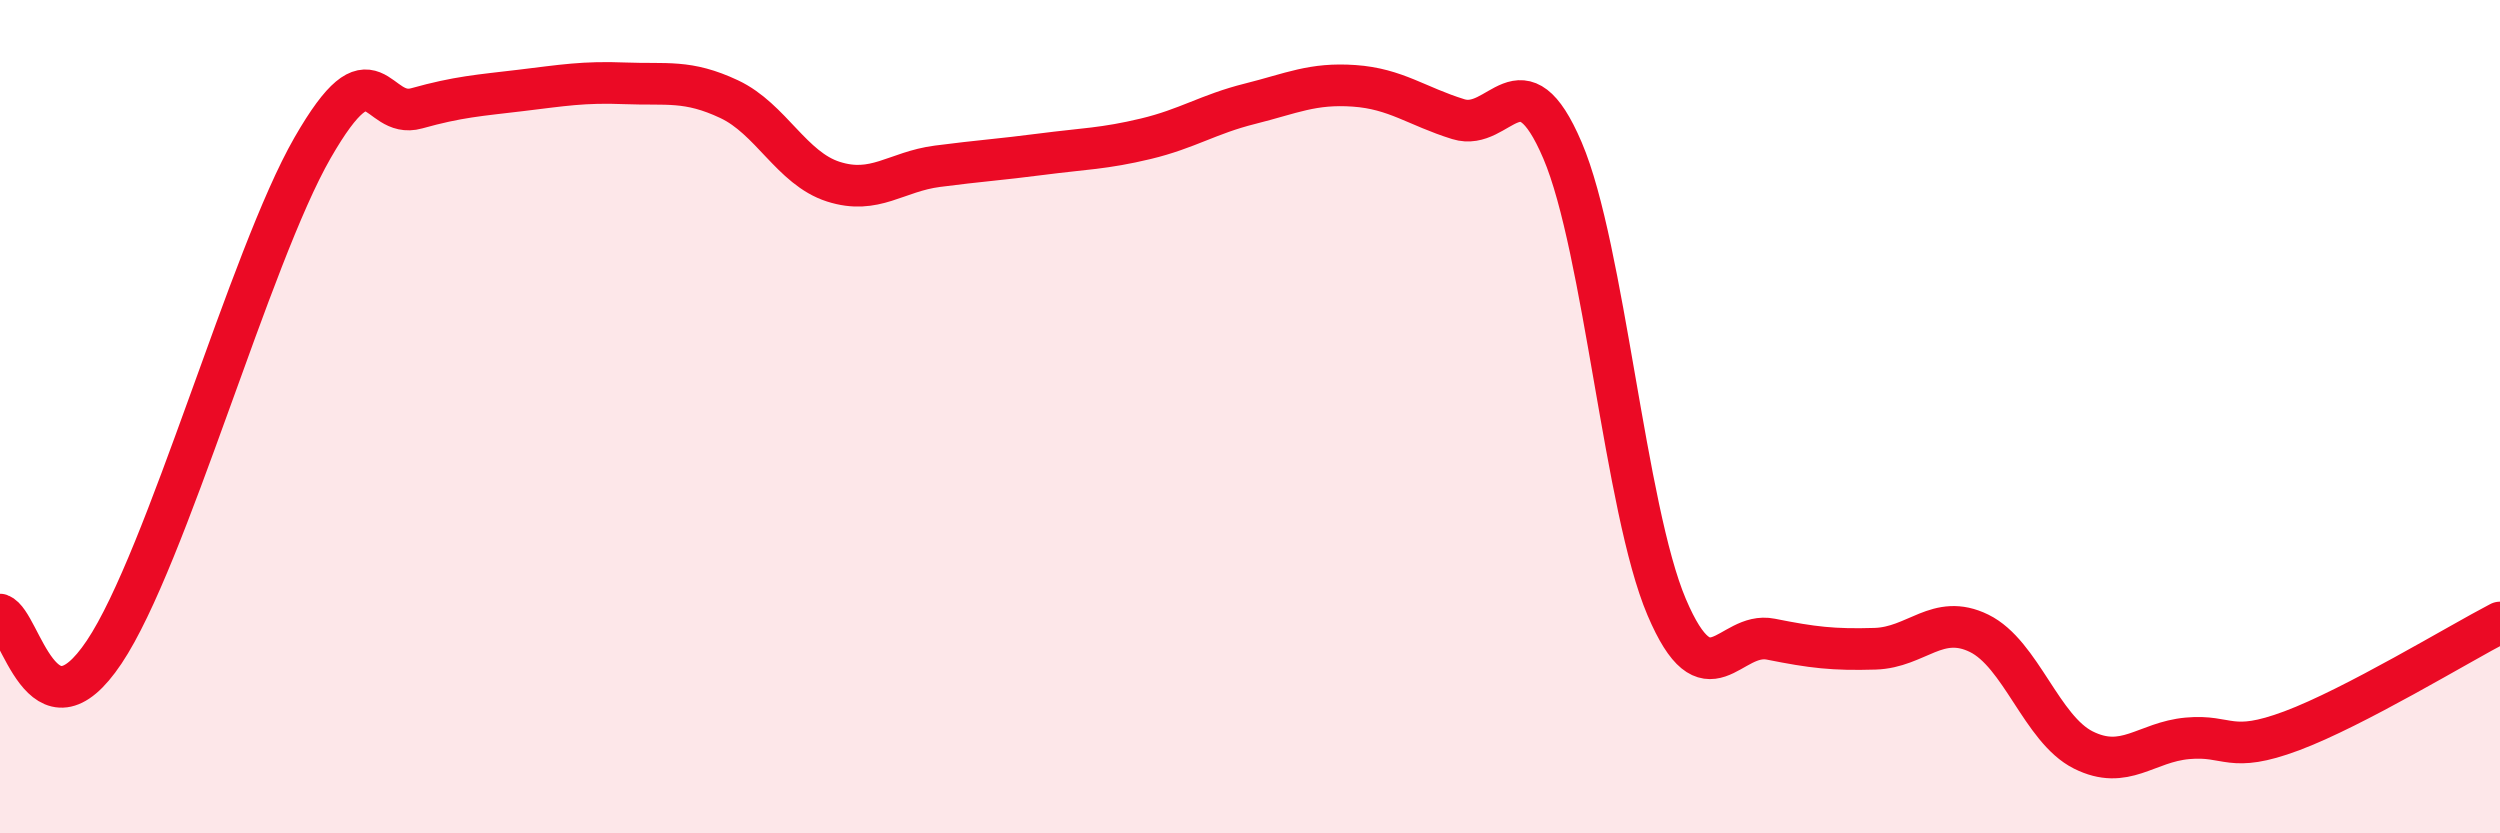 
    <svg width="60" height="20" viewBox="0 0 60 20" xmlns="http://www.w3.org/2000/svg">
      <path
        d="M 0,14.75 C 0.5,14.93 1,17.89 2.5,15.65 C 4,13.41 6,6.16 7.5,3.55 C 9,0.94 9,2.88 10,2.6 C 11,2.32 11.5,2.29 12.5,2.17 C 13.5,2.05 14,1.96 15,2 C 16,2.04 16.5,1.91 17.5,2.38 C 18.5,2.85 19,4.04 20,4.36 C 21,4.68 21.5,4.12 22.5,3.99 C 23.5,3.86 24,3.83 25,3.7 C 26,3.57 26.5,3.57 27.5,3.33 C 28.5,3.09 29,2.74 30,2.49 C 31,2.24 31.5,1.99 32.5,2.06 C 33.5,2.13 34,2.55 35,2.86 C 36,3.17 36.5,1.27 37.5,3.61 C 38.5,5.95 39,12.22 40,14.57 C 41,16.92 41.5,15.14 42.5,15.34 C 43.5,15.54 44,15.6 45,15.57 C 46,15.54 46.5,14.71 47.5,15.2 C 48.5,15.69 49,17.5 50,18 C 51,18.5 51.5,17.81 52.5,17.72 C 53.5,17.63 53.5,18.1 55,17.54 C 56.5,16.98 59,15.46 60,14.94L60 20L0 20Z"
        fill="#EB0A25"
        opacity="0.1"
        stroke-linecap="round"
        stroke-linejoin="round"
      />
      <path
        d="M 0,14.75 C 0.5,14.93 1,17.89 2.5,15.65 C 4,13.41 6,6.16 7.5,3.55 C 9,0.94 9,2.88 10,2.6 C 11,2.32 11.5,2.29 12.5,2.17 C 13.5,2.05 14,1.96 15,2 C 16,2.04 16.5,1.91 17.5,2.38 C 18.5,2.85 19,4.04 20,4.36 C 21,4.68 21.5,4.12 22.5,3.99 C 23.5,3.86 24,3.83 25,3.7 C 26,3.57 26.5,3.57 27.5,3.33 C 28.5,3.09 29,2.74 30,2.49 C 31,2.24 31.5,1.99 32.5,2.06 C 33.5,2.13 34,2.55 35,2.86 C 36,3.17 36.5,1.27 37.5,3.61 C 38.5,5.95 39,12.22 40,14.57 C 41,16.92 41.5,15.14 42.5,15.34 C 43.5,15.54 44,15.6 45,15.57 C 46,15.54 46.5,14.71 47.5,15.2 C 48.5,15.69 49,17.5 50,18 C 51,18.5 51.5,17.81 52.5,17.72 C 53.5,17.63 53.5,18.1 55,17.54 C 56.5,16.98 59,15.46 60,14.94"
        stroke="#EB0A25"
        stroke-width="1"
        fill="none"
        stroke-linecap="round"
        stroke-linejoin="round"
      />
    </svg>
  